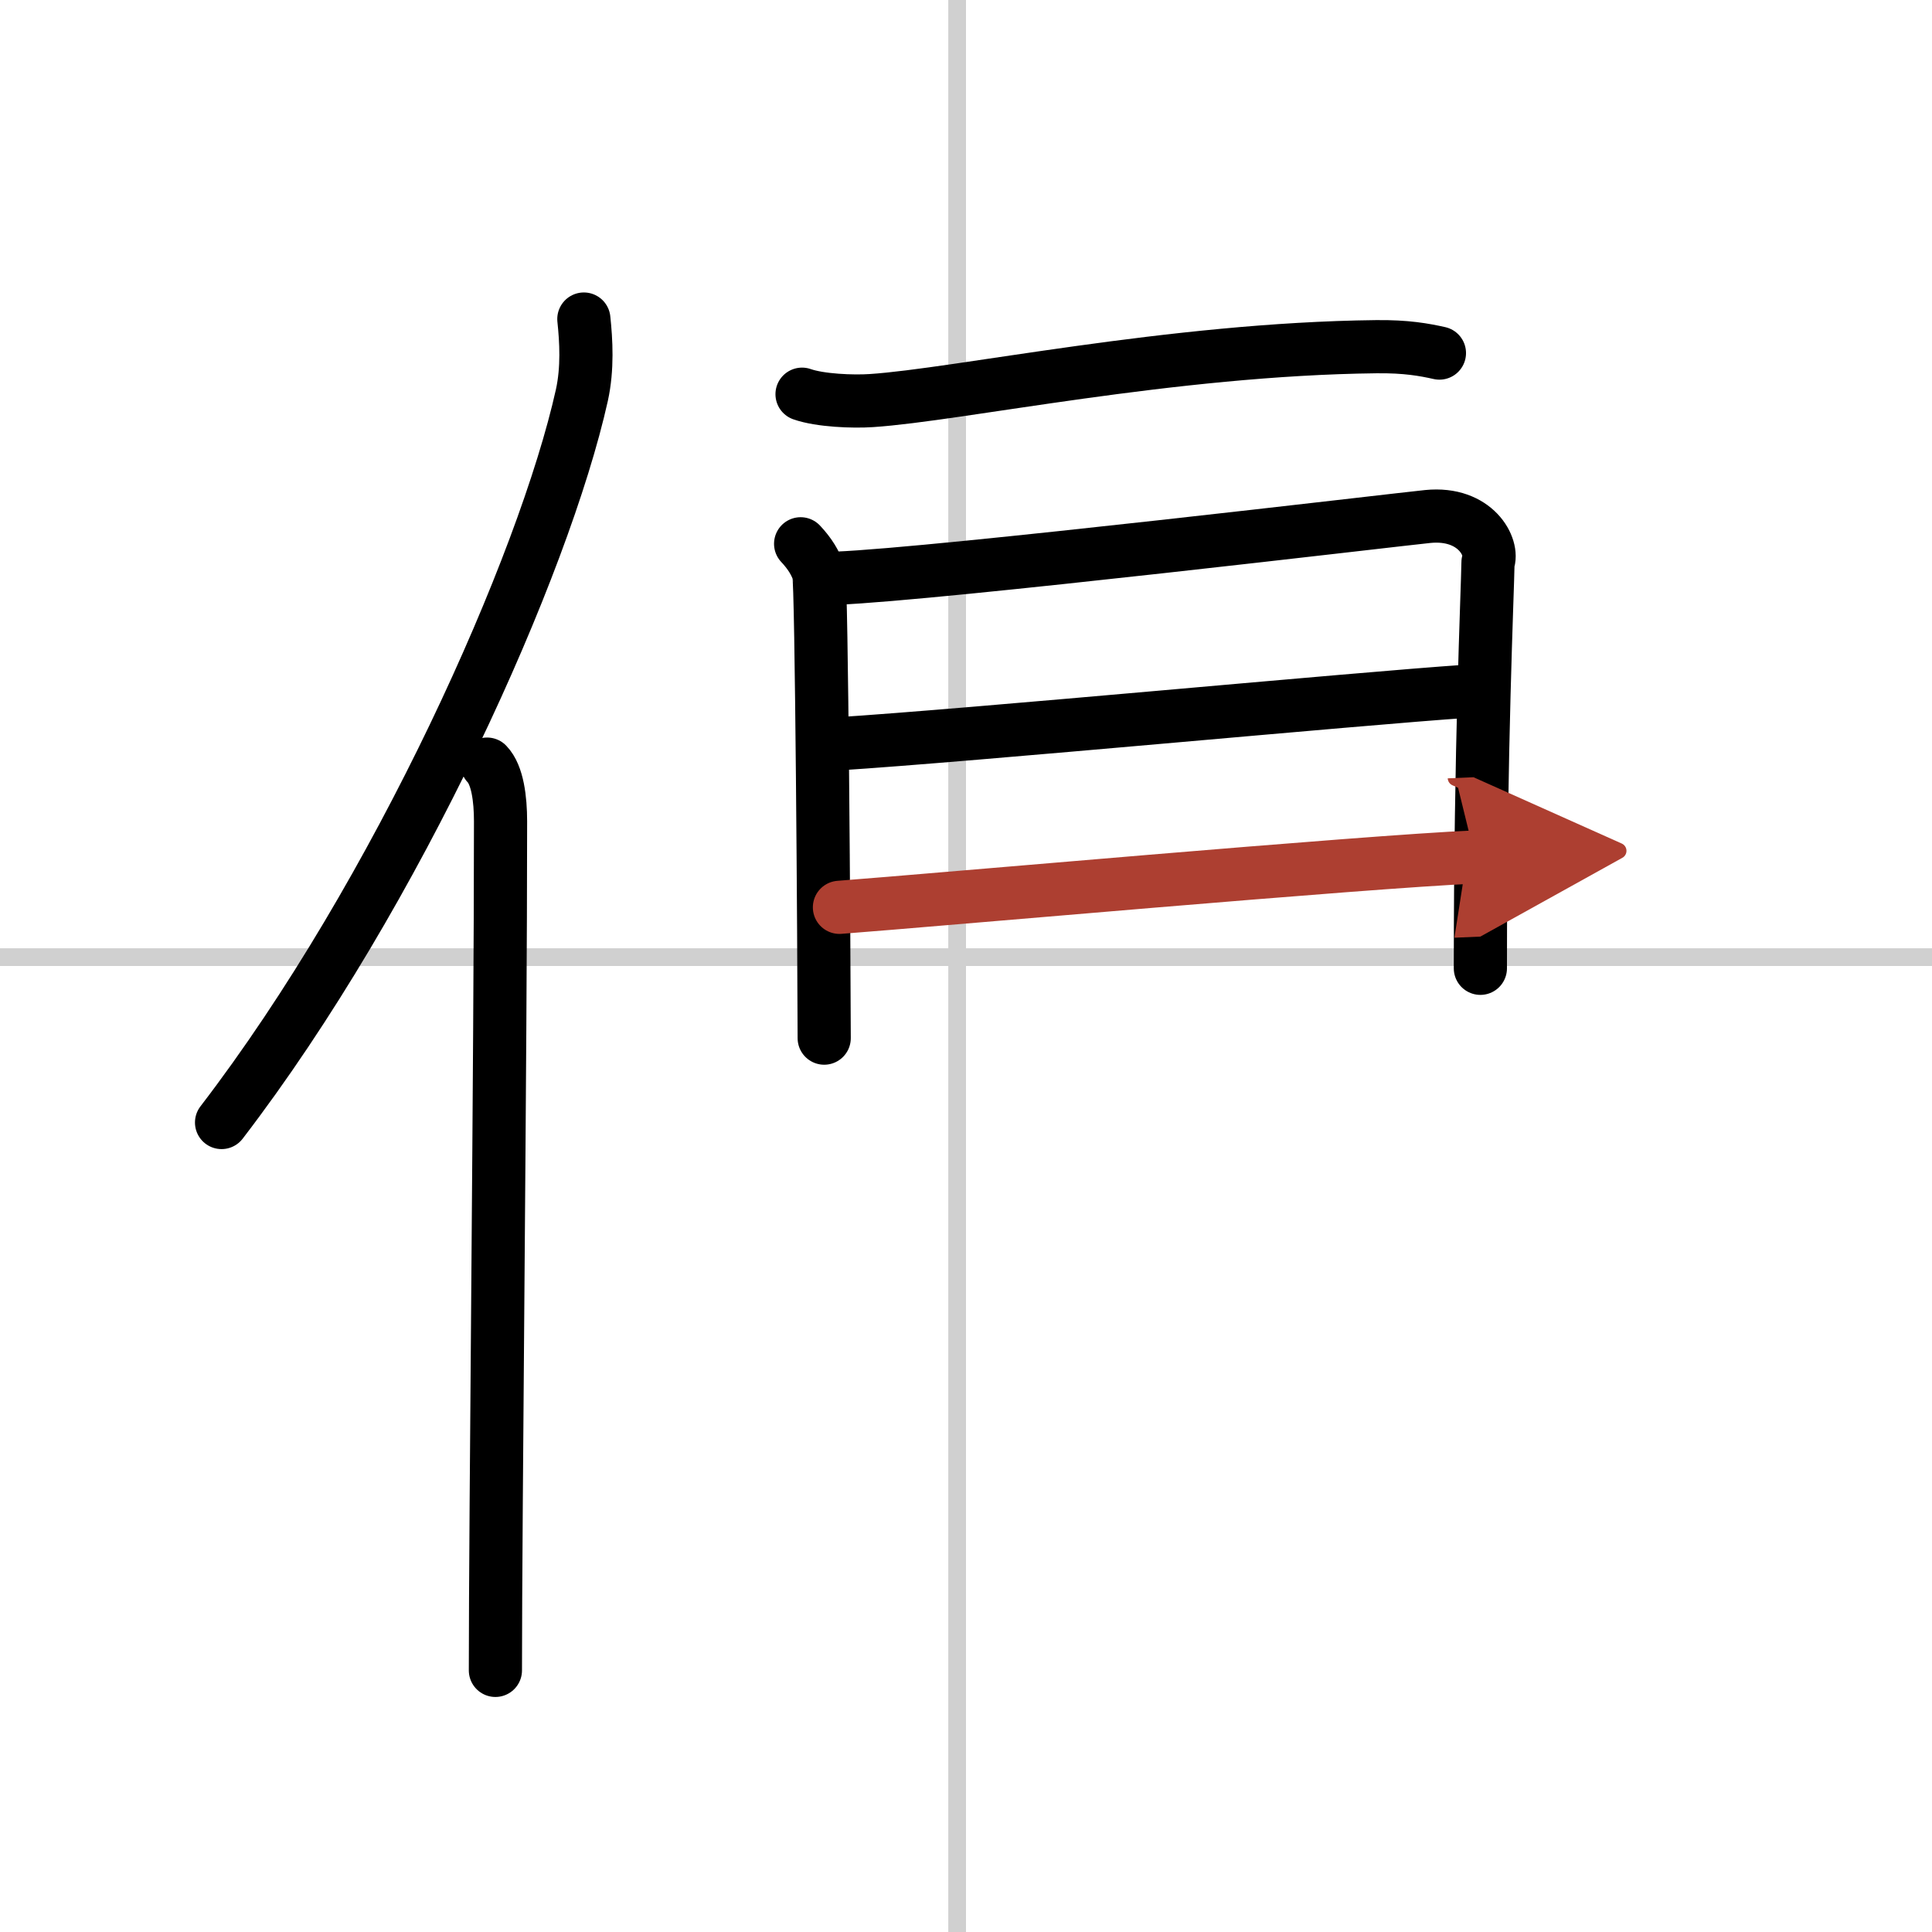 <svg width="400" height="400" viewBox="0 0 109 109" xmlns="http://www.w3.org/2000/svg"><defs><marker id="a" markerWidth="4" orient="auto" refX="1" refY="5" viewBox="0 0 10 10"><polyline points="0 0 10 5 0 10 1 5" fill="#ad3f31" stroke="#ad3f31"/></marker></defs><g fill="none" stroke="#000" stroke-linecap="round" stroke-linejoin="round" stroke-width="3"><rect width="100%" height="100%" fill="#fff" stroke="#fff"/><line x1="54" x2="54" y2="109" stroke="#d0d0d0" stroke-width="1"/><line x2="109" y1="54" y2="54" stroke="#d0d0d0" stroke-width="1"/><path d="m32.94 18c0.13 1.23 0.22 2.78-0.11 4.29-2.13 9.57-10.38 28.07-20.33 41.04"/><path d="m27.48 43.11c0.59 0.61 0.76 1.97 0.76 3.23 0 13.02-0.29 39.15-0.29 47.9"/><path d="m45.25 22.24c1.02 0.36 2.89 0.43 3.91 0.36 4.9-0.32 16.92-2.91 28.48-3.04 1.7-0.02 2.72 0.17 3.57 0.36"/><path d="m45.17 30.68c0.51 0.54 0.85 1.09 1.02 1.64s0.3 21.34 0.31 26.25"/><path d="m47.2 32.62c5.73-0.23 31.83-3.33 33.35-3.48 2.72-0.27 3.74 1.77 3.4 2.59-0.03 1.84-0.43 10.41-0.43 22.9"/><path d="m47.2 41.97c7.58-0.48 29.44-2.56 35.56-2.97"/><path d="m47.36 51.19c5.44-0.41 29.58-2.57 35.86-2.84" marker-end="url(#a)" stroke="#ad3f31"/></g></svg>
